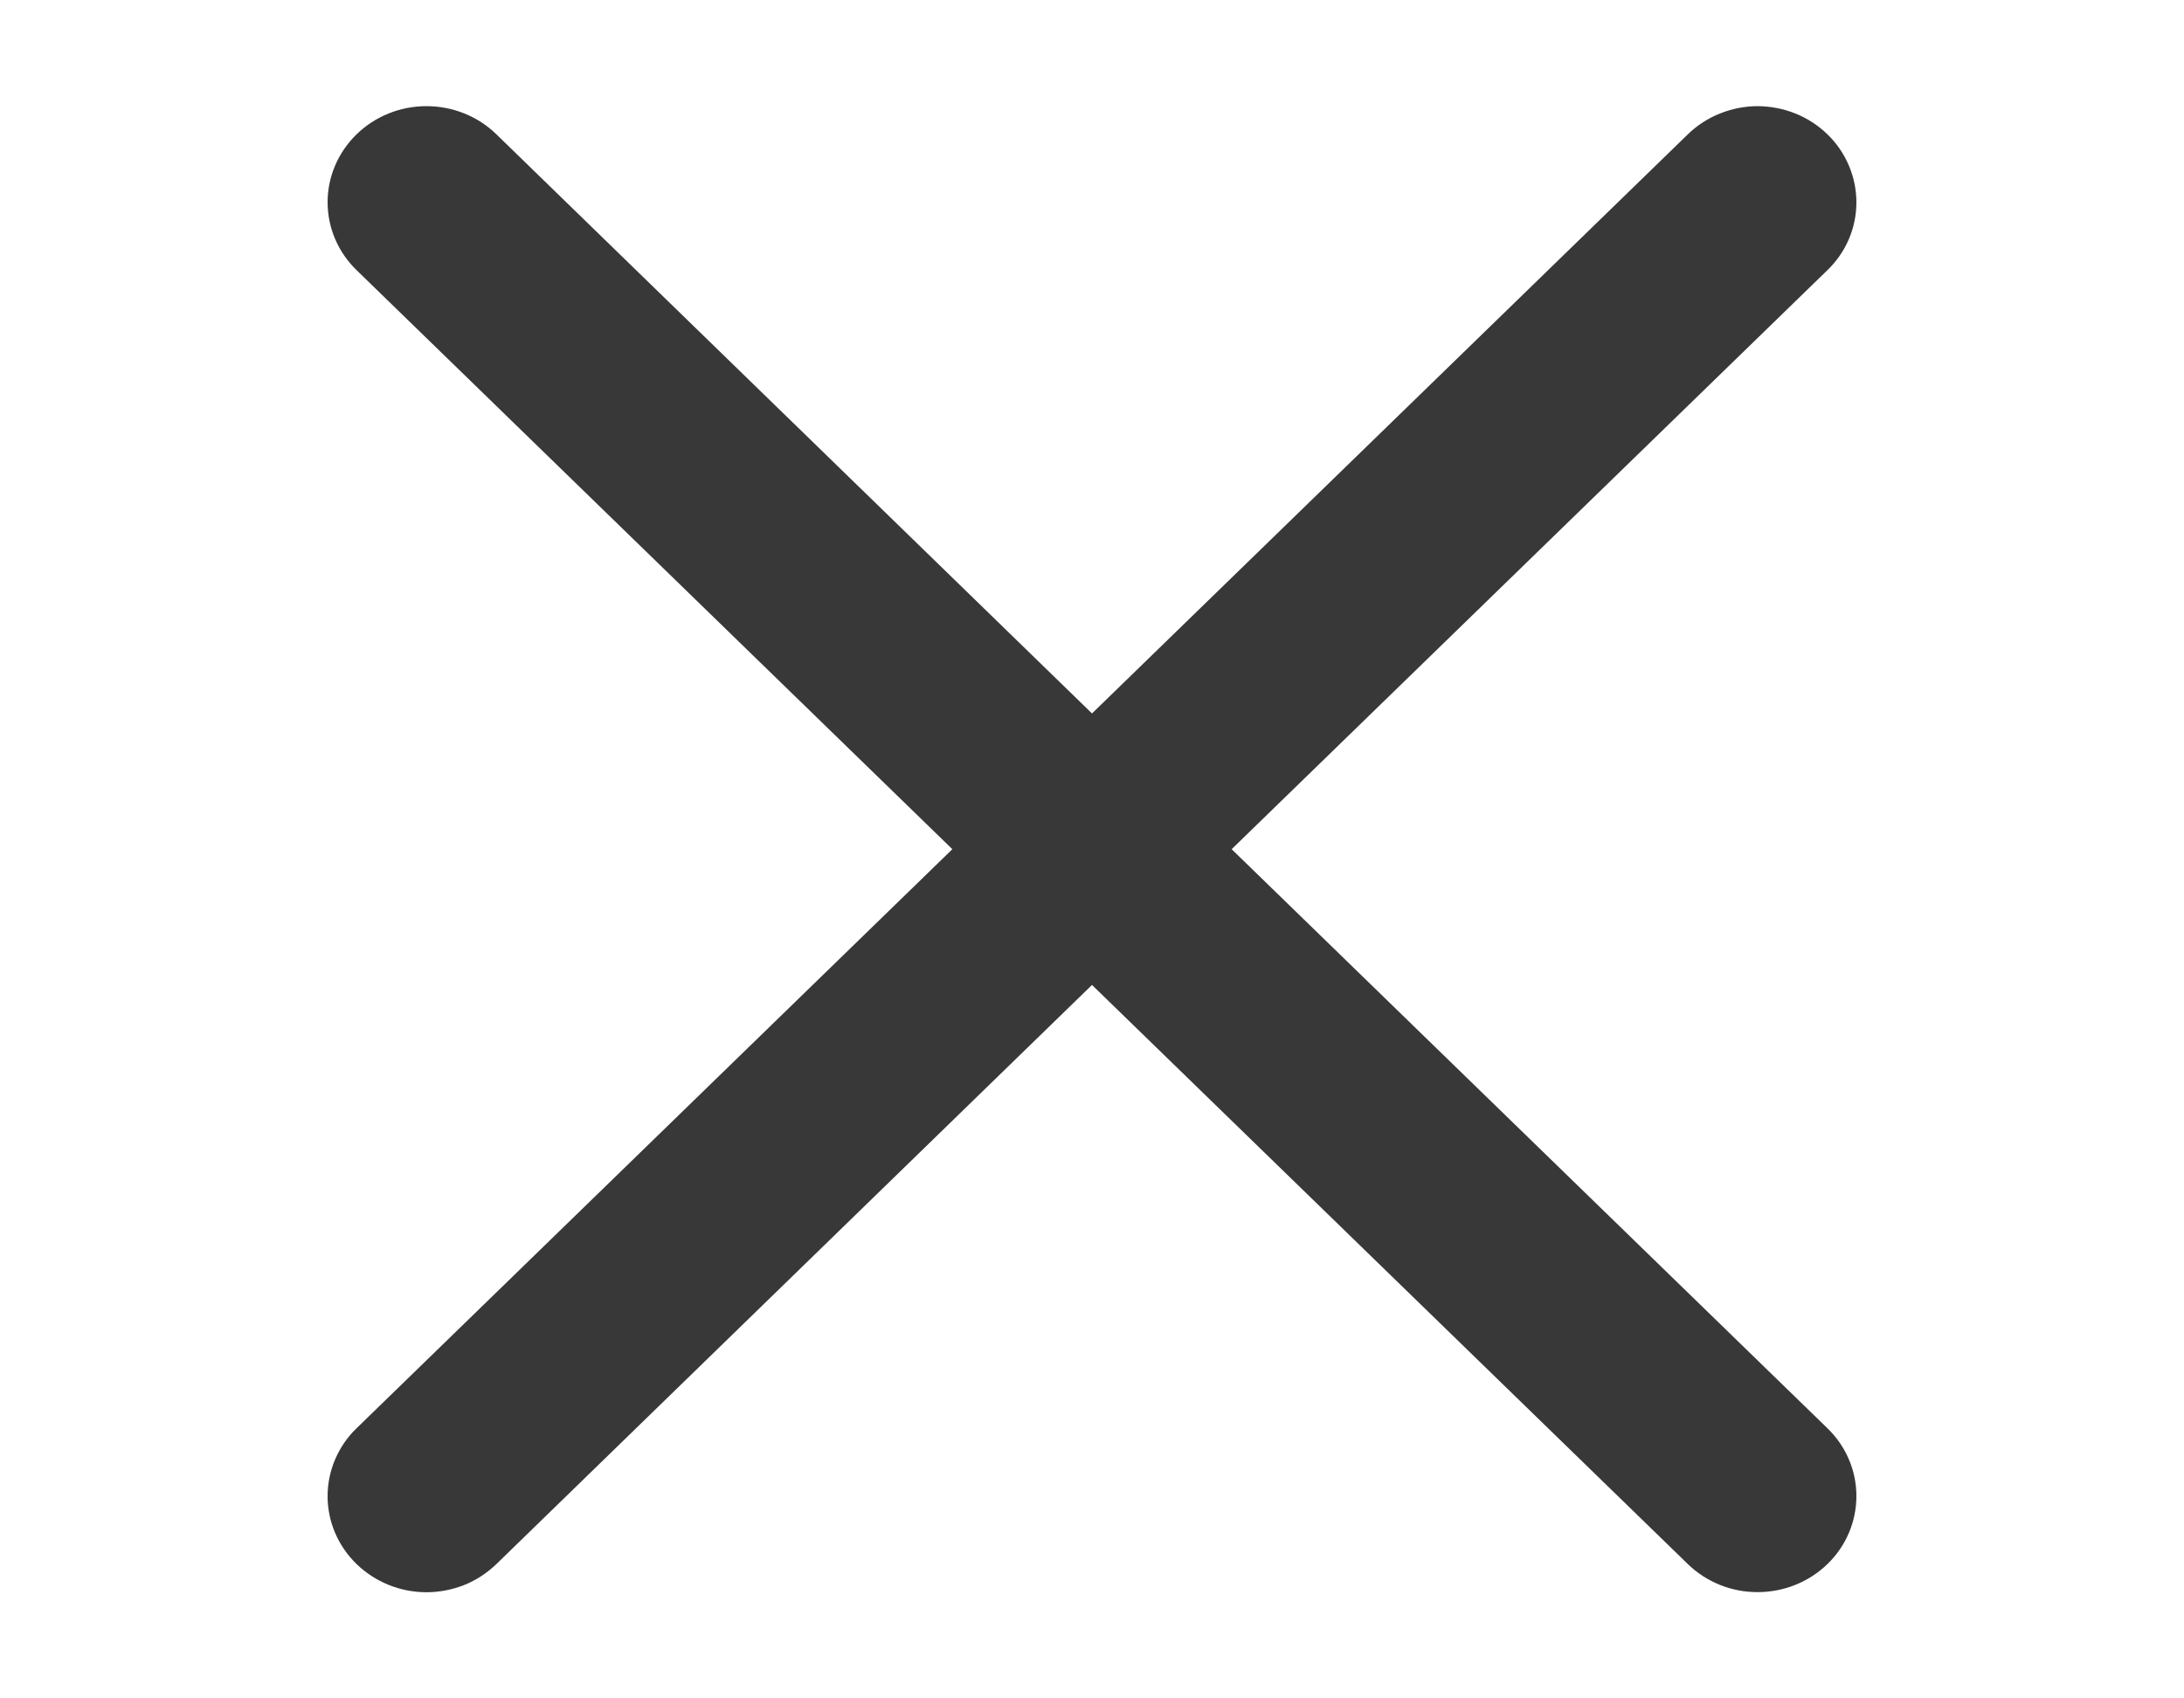 <svg width="18" height="14" viewBox="0 0 18 14" fill="none" xmlns="http://www.w3.org/2000/svg">
<g opacity="0.9" clip-path="url(#clip0_174_1265)">
<path fill-rule="evenodd" clip-rule="evenodd" d="M15.061 2.227C15.137 2.154 15.197 2.067 15.238 1.971C15.279 1.875 15.3 1.772 15.3 1.668C15.3 1.564 15.279 1.461 15.238 1.365C15.197 1.269 15.138 1.181 15.062 1.108C14.986 1.034 14.897 0.976 14.798 0.936C14.699 0.896 14.593 0.876 14.486 0.875C14.38 0.875 14.274 0.896 14.175 0.936C14.076 0.975 13.986 1.034 13.911 1.107L9 5.881L4.091 1.107C3.938 0.958 3.731 0.875 3.515 0.875C3.299 0.875 3.092 0.958 2.939 1.107C2.786 1.256 2.7 1.457 2.7 1.667C2.7 1.877 2.786 2.079 2.939 2.227L7.849 7L2.939 11.773C2.863 11.846 2.803 11.934 2.762 12.03C2.721 12.126 2.7 12.229 2.7 12.333C2.7 12.437 2.721 12.54 2.762 12.636C2.803 12.732 2.863 12.819 2.939 12.893C3.092 13.041 3.299 13.125 3.515 13.125C3.622 13.125 3.728 13.104 3.827 13.065C3.926 13.025 4.015 12.966 4.091 12.893L9 8.119L13.911 12.893C14.063 13.041 14.271 13.125 14.486 13.124C14.702 13.124 14.909 13.041 15.062 12.892C15.215 12.744 15.3 12.542 15.3 12.332C15.3 12.122 15.214 11.921 15.061 11.773L10.151 7L15.061 2.227Z" fill="#222222"/>
</g>
<defs>
<clipPath id="clip0_174_1265">
<rect width="14" height="18" fill="white" transform="matrix(-4.37114e-08 -1 -1 4.37114e-08 18 14)"/>
</clipPath>
</defs>
</svg>
